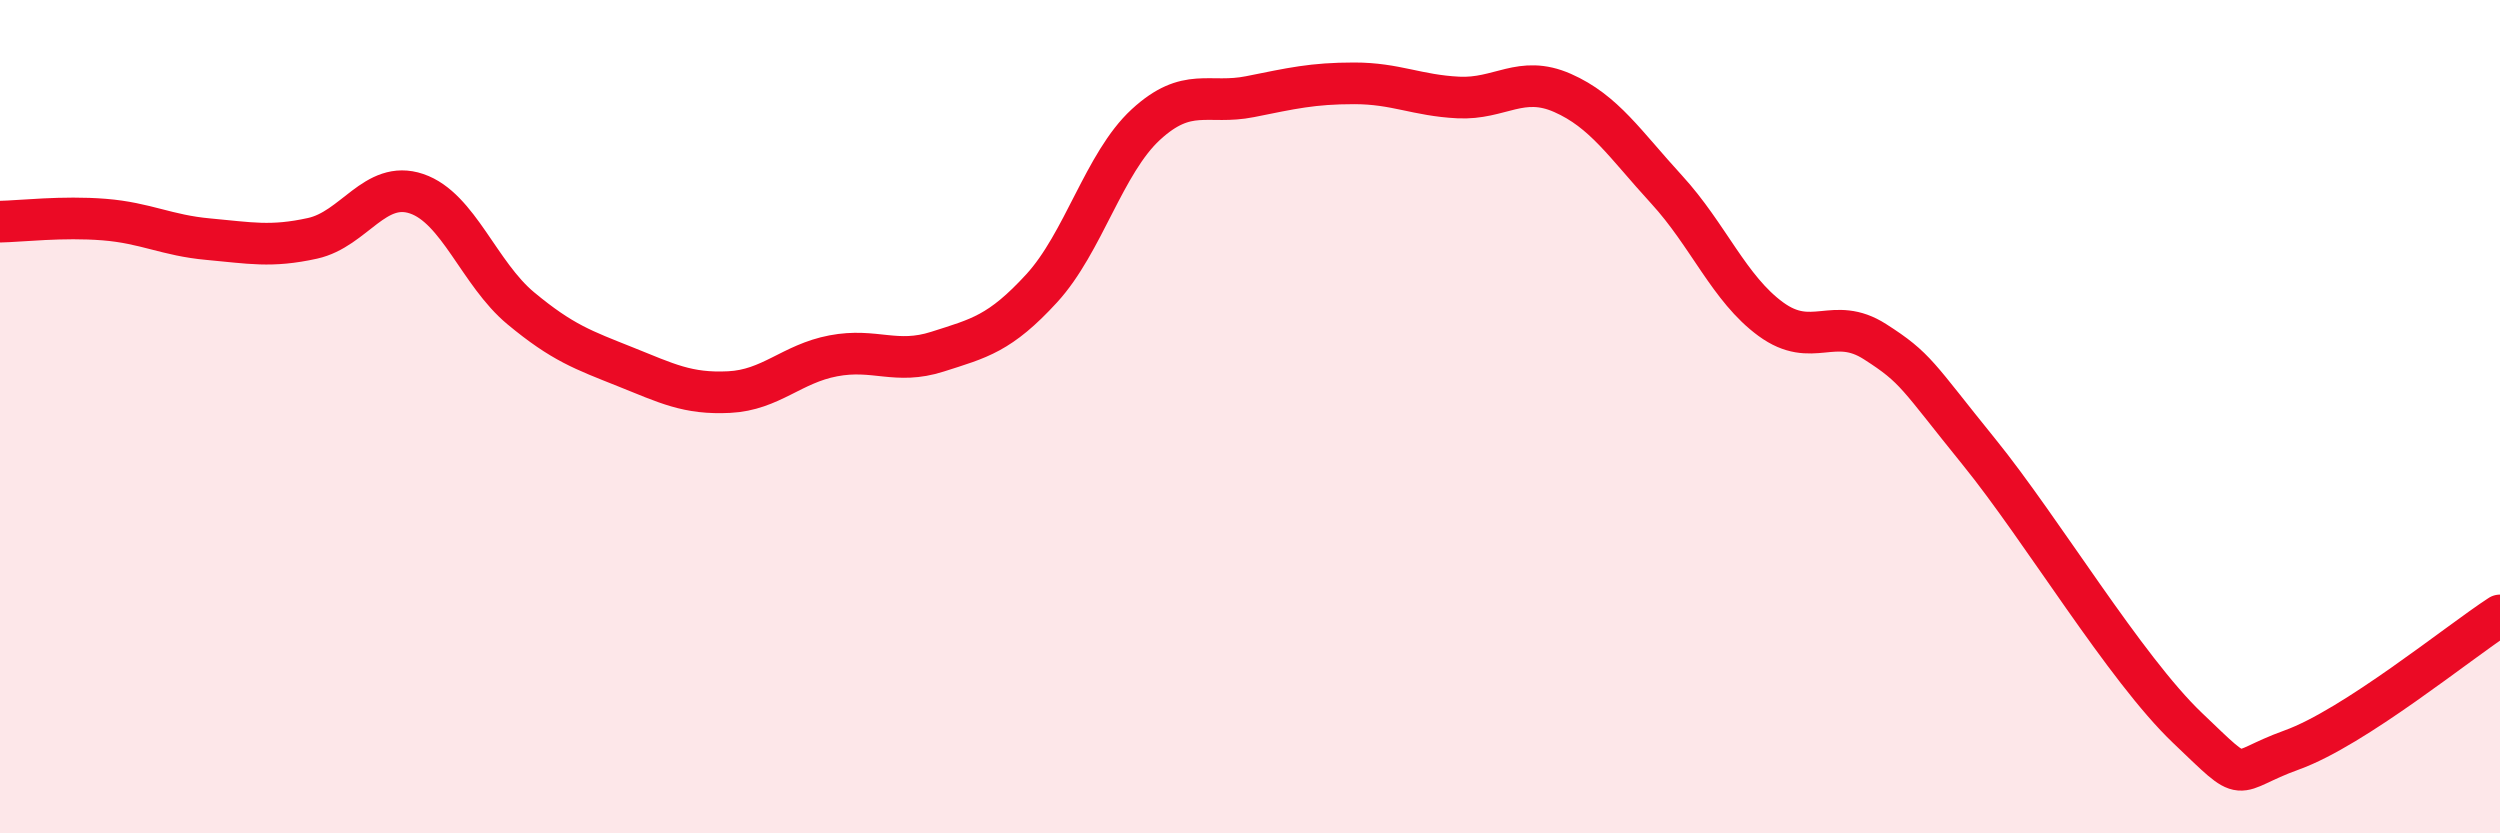 
    <svg width="60" height="20" viewBox="0 0 60 20" xmlns="http://www.w3.org/2000/svg">
      <path
        d="M 0,5.32 C 0.5,5.31 1.5,5.19 2.5,5.27 C 3.5,5.35 4,5.65 5,5.74 C 6,5.83 6.5,5.94 7.5,5.72 C 8.5,5.5 9,4.31 10,4.65 C 11,4.99 11.5,6.57 12.5,7.4 C 13.5,8.23 14,8.4 15,8.8 C 16,9.2 16.5,9.46 17.5,9.41 C 18.5,9.36 19,8.73 20,8.54 C 21,8.35 21.5,8.76 22.5,8.44 C 23.5,8.12 24,8.01 25,6.92 C 26,5.83 26.5,3.91 27.5,2.99 C 28.5,2.07 29,2.52 30,2.32 C 31,2.12 31.5,2 32.5,2 C 33.5,2 34,2.29 35,2.34 C 36,2.39 36.5,1.79 37.5,2.23 C 38.5,2.67 39,3.46 40,4.55 C 41,5.64 41.5,6.93 42.5,7.66 C 43.5,8.39 44,7.56 45,8.2 C 46,8.84 46,9 47.5,10.85 C 49,12.7 51,16.04 52.5,17.47 C 54,18.9 53.5,18.54 55,18 C 56.5,17.46 59,15.42 60,14.77L60 20L0 20Z"
        fill="#EB0A25"
        opacity="0.1"
        stroke-linecap="round"
        stroke-linejoin="round"
      />
      <path
        d="M 0,5.32 C 0.5,5.31 1.5,5.19 2.5,5.27 C 3.5,5.35 4,5.65 5,5.74 C 6,5.83 6.5,5.94 7.5,5.72 C 8.5,5.5 9,4.31 10,4.65 C 11,4.99 11.5,6.57 12.5,7.4 C 13.5,8.23 14,8.4 15,8.8 C 16,9.2 16.5,9.46 17.5,9.41 C 18.5,9.36 19,8.73 20,8.54 C 21,8.35 21.5,8.76 22.5,8.44 C 23.5,8.12 24,8.01 25,6.92 C 26,5.83 26.5,3.91 27.5,2.99 C 28.5,2.07 29,2.52 30,2.32 C 31,2.12 31.5,2 32.5,2 C 33.5,2 34,2.29 35,2.34 C 36,2.39 36.5,1.79 37.5,2.23 C 38.5,2.67 39,3.46 40,4.55 C 41,5.64 41.5,6.93 42.5,7.66 C 43.5,8.39 44,7.56 45,8.2 C 46,8.84 46,9 47.5,10.85 C 49,12.7 51,16.04 52.5,17.47 C 54,18.9 53.5,18.54 55,18 C 56.5,17.46 59,15.42 60,14.77"
        stroke="#EB0A25"
        stroke-width="1"
        fill="none"
        stroke-linecap="round"
        stroke-linejoin="round"
      />
    </svg>
  